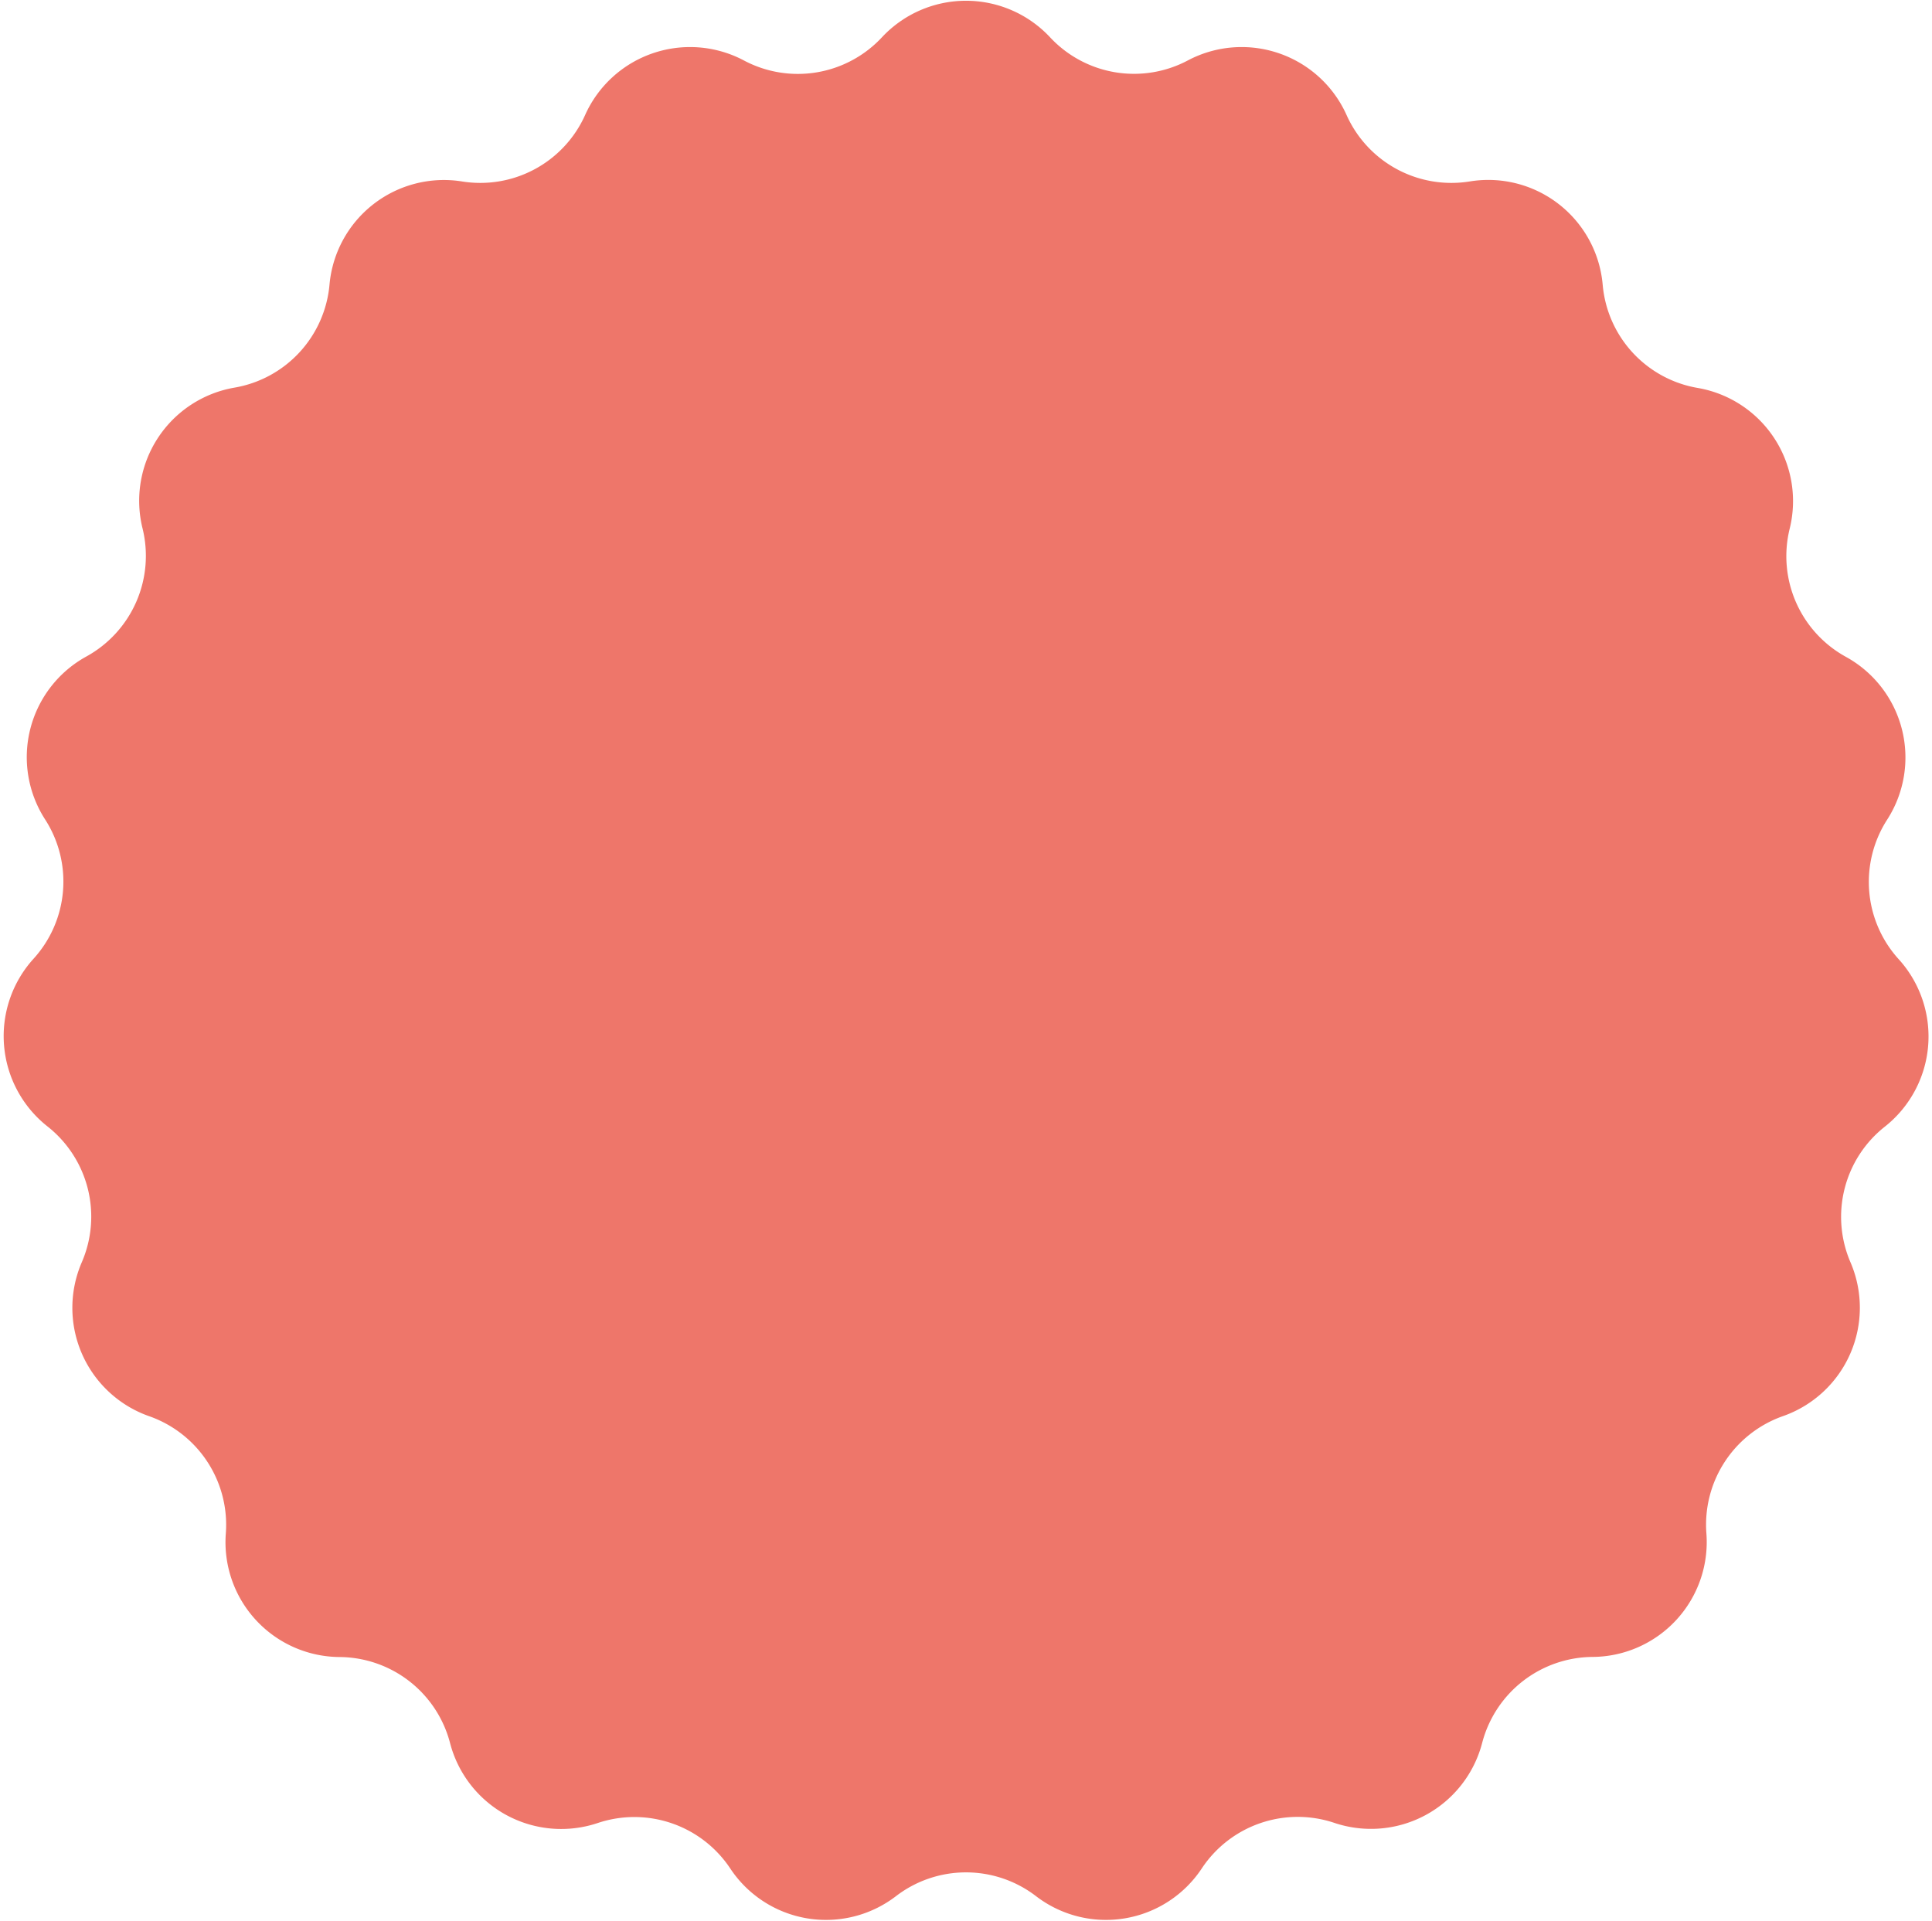 <svg id="Layer_1" data-name="Layer 1" xmlns="http://www.w3.org/2000/svg" width="183" height="182" viewBox="0 0 183 182"><defs><style>.cls-1{fill:#ee766a;}</style></defs><path class="cls-1" d="M83.54,3.53a10.89,10.89,0,0,1,15.92,0,10.87,10.87,0,0,0,13.08,2.18,10.89,10.89,0,0,1,15,5.17,10.88,10.88,0,0,0,11.66,6.31A10.88,10.88,0,0,1,151.81,27a10.87,10.87,0,0,0,9,9.75,10.88,10.88,0,0,1,8.71,13.33,10.88,10.88,0,0,0,5.32,12.14,10.88,10.88,0,0,1,3.91,15.43,10.89,10.89,0,0,0,1.09,13.21,10.89,10.89,0,0,1-1.31,15.87,10.88,10.88,0,0,0-3.25,12.85,10.88,10.88,0,0,1-6.4,14.57,10.9,10.9,0,0,0-7.25,11.1,10.88,10.88,0,0,1-10.78,11.71,10.89,10.89,0,0,0-10.46,8.15,10.88,10.88,0,0,1-14,7.57A10.9,10.9,0,0,0,113.83,177a10.88,10.88,0,0,1-15.7,2.62,10.89,10.89,0,0,0-13.26,0A10.88,10.88,0,0,1,69.17,177a10.9,10.9,0,0,0-12.54-4.31,10.88,10.88,0,0,1-14-7.57,10.89,10.89,0,0,0-10.46-8.15,10.88,10.88,0,0,1-10.78-11.71,10.9,10.9,0,0,0-7.25-11.1,10.88,10.88,0,0,1-6.4-14.57A10.88,10.88,0,0,0,4.49,106.7,10.9,10.9,0,0,1,3.17,90.83a10.87,10.87,0,0,0,1.1-13.21A10.88,10.88,0,0,1,8.18,62.19,10.88,10.88,0,0,0,13.5,50.05a10.88,10.88,0,0,1,8.71-13.33,10.88,10.88,0,0,0,9-9.75,10.88,10.88,0,0,1,12.56-9.78,10.88,10.88,0,0,0,11.66-6.31,10.89,10.89,0,0,1,15-5.17A10.88,10.88,0,0,0,83.54,3.53Z"/></svg>